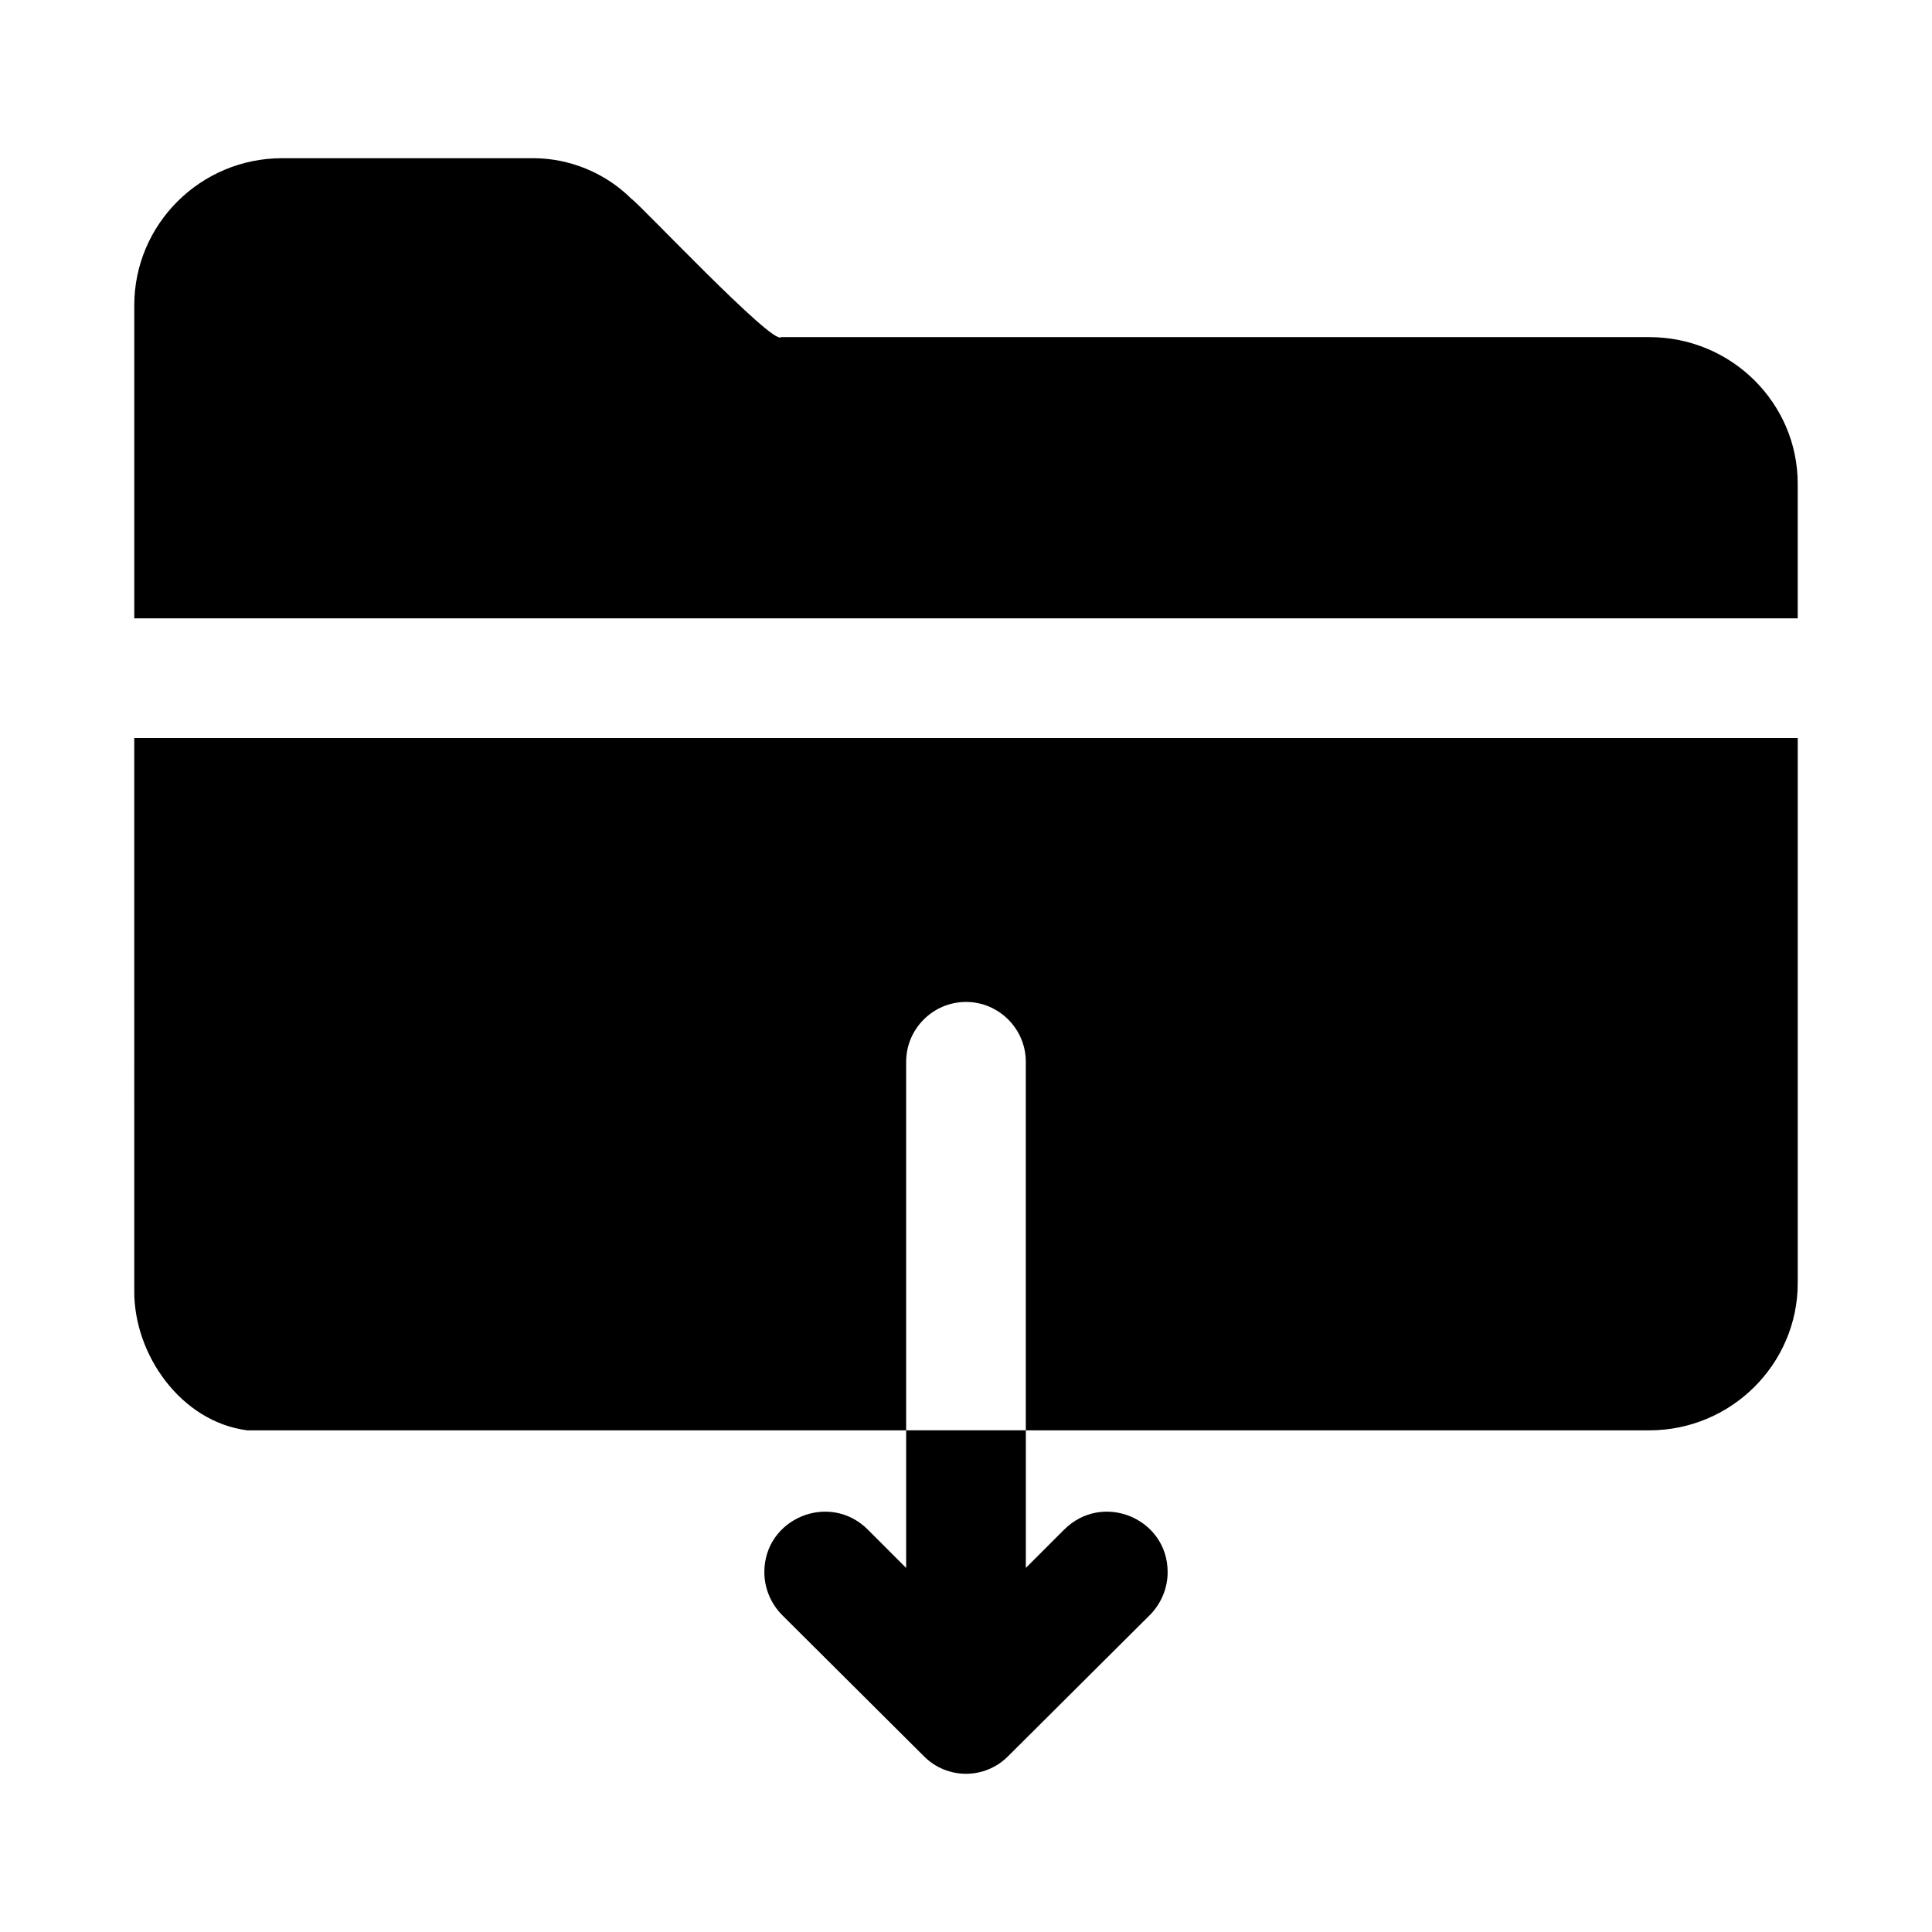 <?xml version="1.0" encoding="UTF-8"?>
<!-- Uploaded to: SVG Repo, www.svgrepo.com, Generator: SVG Repo Mixer Tools -->
<svg fill="#000000" width="800px" height="800px" version="1.1" viewBox="144 144 512 512" xmlns="http://www.w3.org/2000/svg">
 <g>
  <path d="m581.09 233.34h-230.09c-1.941 2.527-37.977-35.789-39.645-36.629-6.816-6.82-16.332-10.785-26.004-10.785h-66.602c-21.566 0-39.168 17.441-39.168 39.008v82.934h440.83v-35.68c0-21.406-17.602-38.848-39.324-38.848z"/>
  <path d="m179.58 486.11c-0.098 16.895 12.391 34.688 29.969 36.949h174.59v-97.68c0-8.723 7.137-15.855 15.855-15.855 8.723 0 15.855 7.137 15.855 15.855v97.68l165.24-0.004c21.723 0 39.328-17.602 39.328-39.008v-144.46h-440.84z"/>
  <path d="m384.14 559.52-10.148-10.148c-10.148-10.148-27.434-3.012-27.434 11.258 0 4.281 1.742 8.402 4.758 11.418l37.422 37.266c6.184 6.344 16.332 6.344 22.52 0l37.422-37.266c3.012-3.012 4.758-7.137 4.758-11.418 0-14.273-17.285-21.406-27.434-11.258l-10.148 10.148v-36.473h-31.715z"/>
 </g>
</svg>